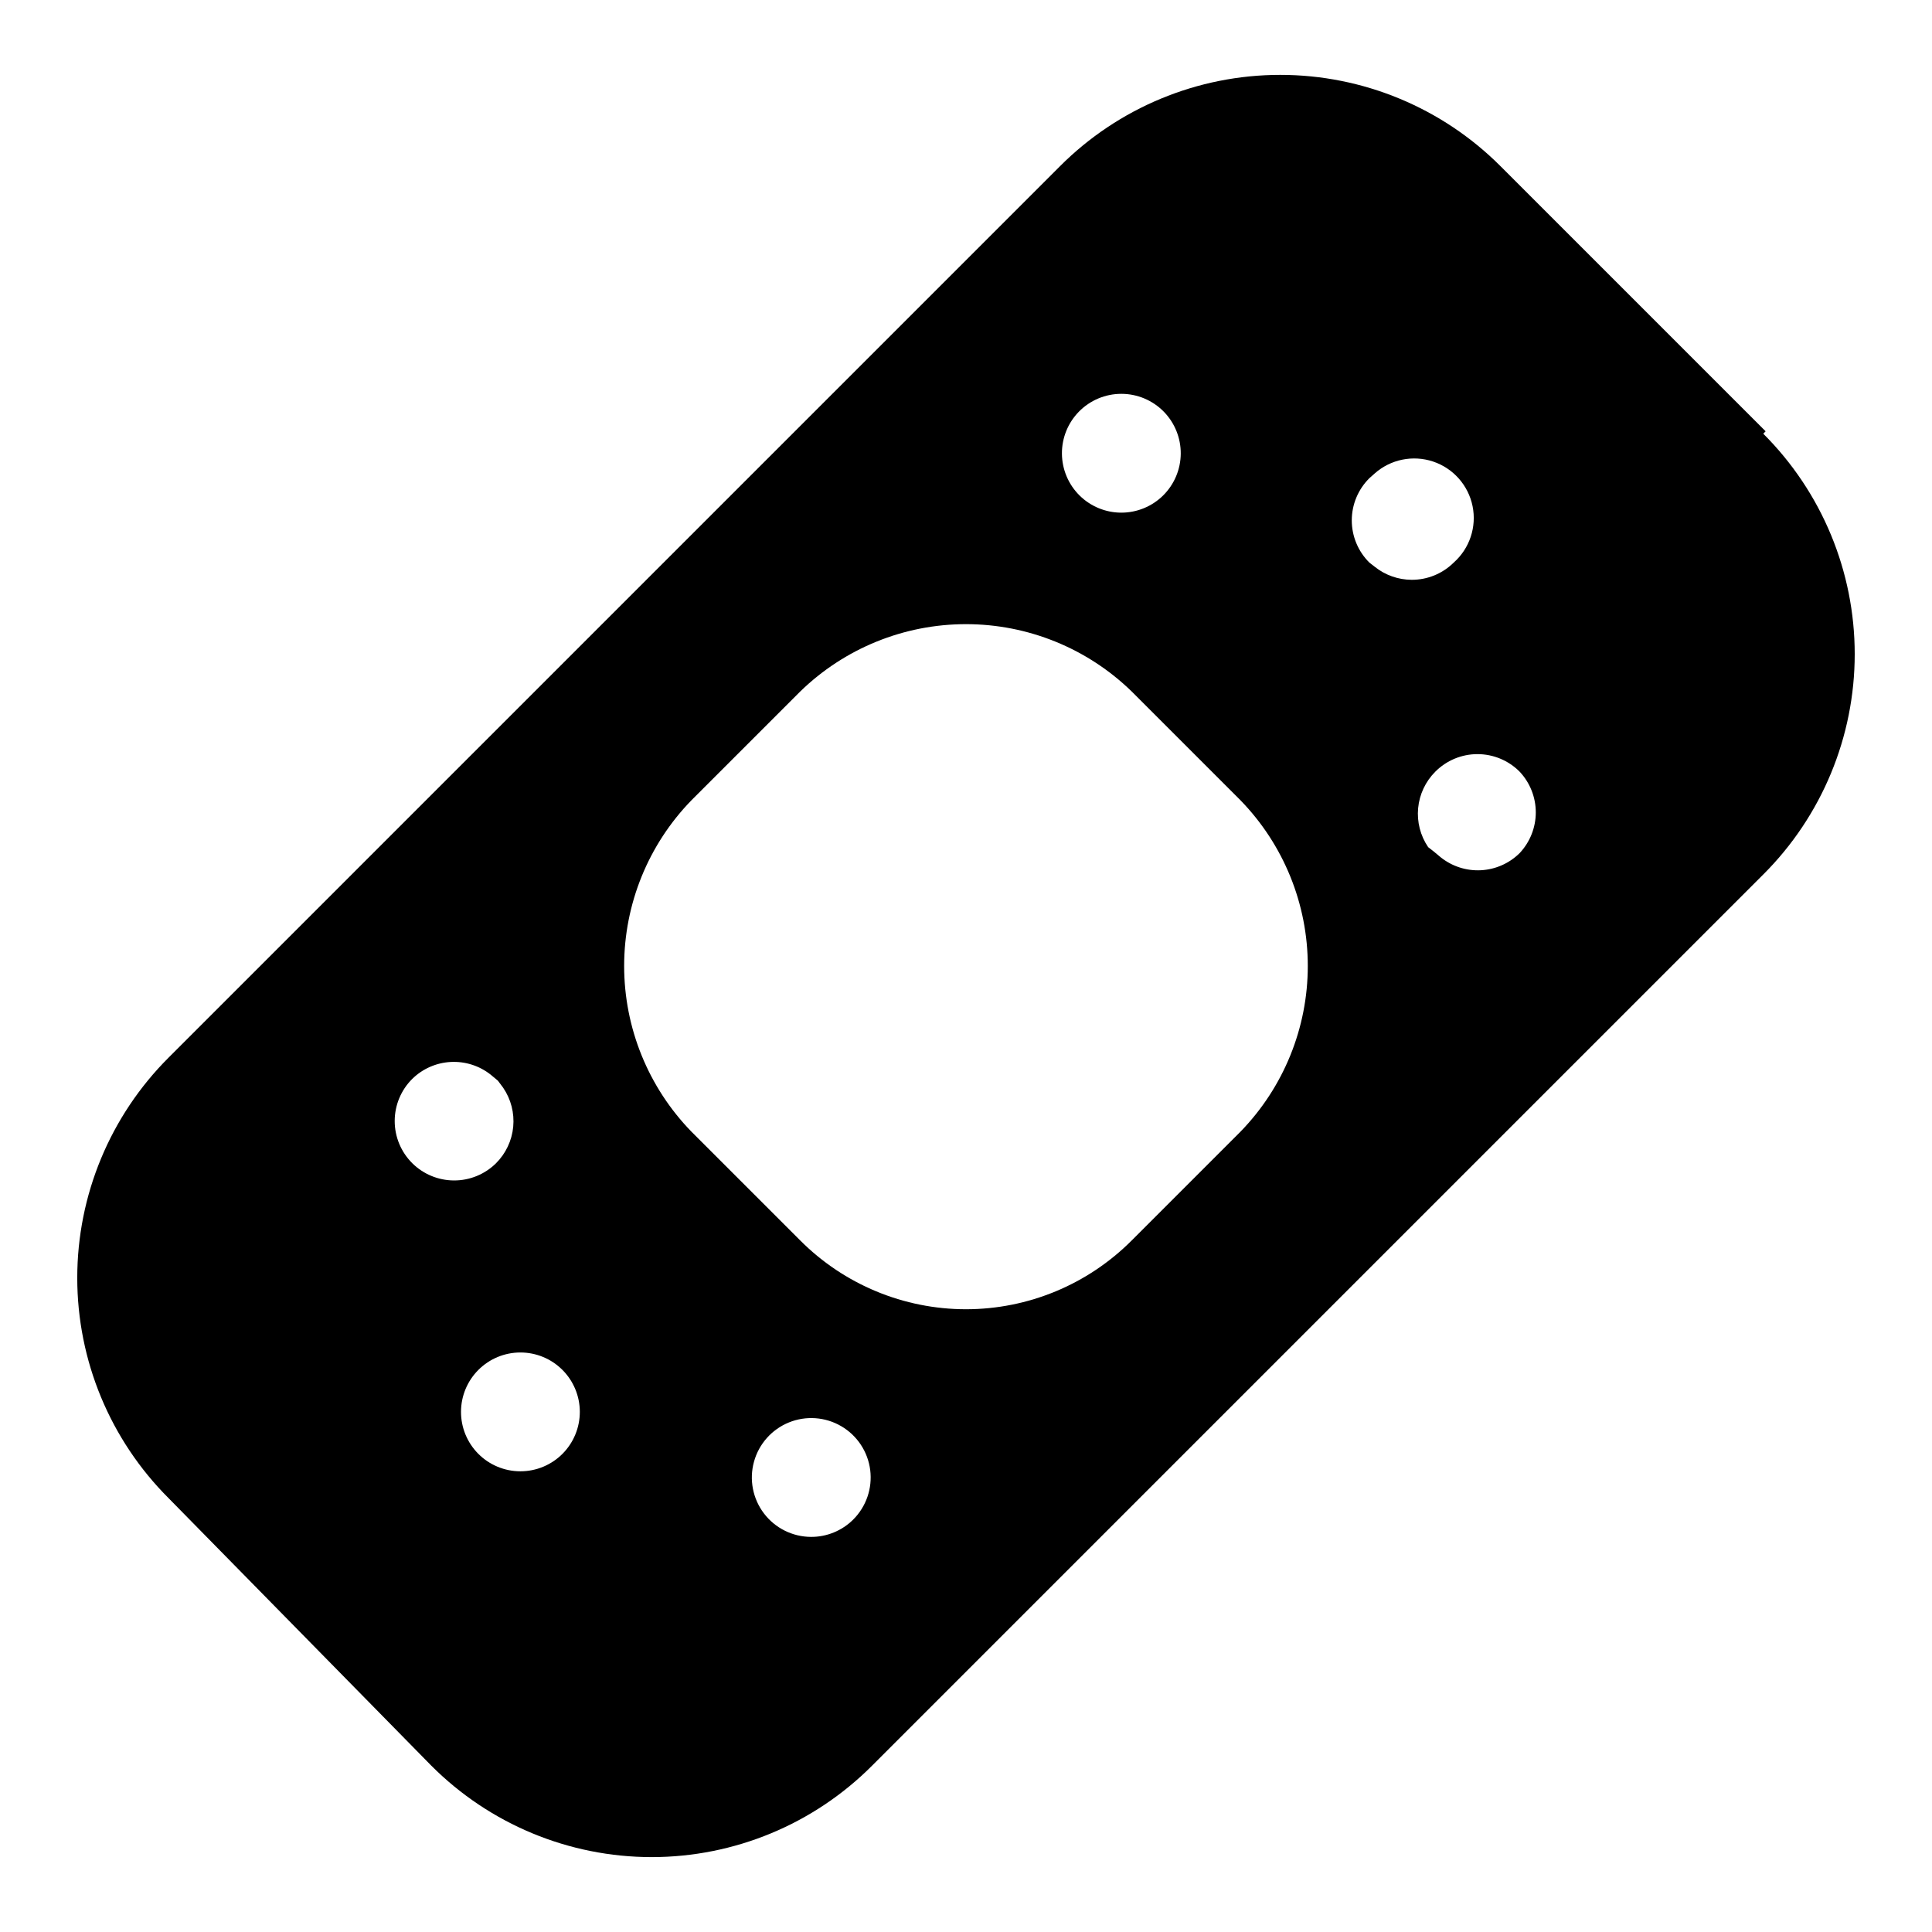 <?xml version="1.0" encoding="UTF-8"?>
<!-- Uploaded to: ICON Repo, www.iconrepo.com, Generator: ICON Repo Mixer Tools -->
<svg fill="#000000" width="800px" height="800px" version="1.1" viewBox="144 144 512 512" xmlns="http://www.w3.org/2000/svg">
 <path d="m611.91 258.3-70.219-70.219c-15.477-15.516-36.492-24.238-58.41-24.238-21.918 0-42.934 8.723-58.41 24.238l-236.16 236.16v0.004c-15.52 15.477-24.238 36.492-24.238 58.41 0 21.914 8.719 42.93 24.238 58.41l69.586 70.848c15.48 15.516 36.496 24.238 58.41 24.238 21.918 0 42.934-8.723 58.41-24.238l236.16-236.16h0.004c15.516-15.48 24.238-36.496 24.238-58.41 0-21.918-8.723-42.934-24.238-58.41zm-182-5.195c2.961-3.027 7.019-4.734 11.254-4.734 4.238 0 8.297 1.707 11.258 4.734 2.906 2.973 4.519 6.973 4.488 11.125-0.031 4.156-1.703 8.129-4.652 11.059-2.949 2.926-6.938 4.57-11.094 4.57-4.152 0-8.141-1.645-11.09-4.57-2.949-2.93-4.621-6.902-4.652-11.059-0.031-4.152 1.582-8.152 4.488-11.125zm-176.65 199.16c-2.981-2.957-4.66-6.981-4.66-11.18 0-4.199 1.68-8.223 4.66-11.176 2.734-2.684 6.356-4.273 10.18-4.477 3.828-0.203 7.598 0.996 10.602 3.371l1.891 1.574 1.418 1.891h-0.004c2.062 3.031 3.004 6.688 2.66 10.34-0.348 3.648-1.953 7.062-4.547 9.656-2.973 2.945-6.996 4.59-11.18 4.566-4.129-0.02-8.09-1.66-11.02-4.566zm39.832 76.988c-2.957 2.981-6.981 4.656-11.18 4.656s-8.223-1.676-11.18-4.656c-2.934-2.961-4.574-6.961-4.562-11.129 0.012-4.168 1.672-8.164 4.625-11.105 2.953-2.945 6.949-4.598 11.117-4.598s8.168 1.652 11.117 4.598c2.953 2.941 4.617 6.938 4.629 11.105 0.008 4.168-1.633 8.168-4.566 11.129zm76.988 17.477c-2.973 2.945-6.996 4.59-11.18 4.562-4.894-0.027-9.496-2.328-12.453-6.227-2.957-3.898-3.934-8.949-2.641-13.668 1.289-4.723 4.703-8.57 9.23-10.422 4.531-1.852 9.664-1.488 13.891 0.977 4.227 2.465 7.066 6.758 7.684 11.609 0.617 4.856-1.059 9.723-4.531 13.168zm102.65-102.81-28.812 28.812v-0.004c-11.641 11.672-27.445 18.234-43.926 18.234-16.484 0-32.289-6.562-43.926-18.234l-28.812-28.812v0.004c-11.445-11.758-17.848-27.52-17.848-43.926 0-16.41 6.402-32.168 17.848-43.926l28.812-28.812c11.758-11.445 27.516-17.848 43.926-17.848 16.406 0 32.168 6.402 43.926 17.848l28.812 28.812h-0.004c11.445 11.758 17.852 27.516 17.852 43.926 0 16.406-6.406 32.168-17.852 43.926zm35.582-149.73-1.418-1.102c-2.981-2.957-4.66-6.981-4.66-11.18s1.68-8.223 4.66-11.18l1.418-1.258h-0.004c4.219-3.742 10.113-4.945 15.461-3.164 5.352 1.785 9.34 6.285 10.473 11.809 1.129 5.523-0.773 11.23-4.992 14.973-2.973 2.945-6.992 4.59-11.18 4.566-3.551-0.023-6.992-1.242-9.762-3.465zm38.414 75.887c-2.746 2.723-6.398 4.34-10.262 4.543-3.859 0.203-7.664-1.023-10.68-3.441l-1.891-1.574-1.414-1.102c-2.062-3.031-3.004-6.688-2.66-10.34 0.348-3.648 1.953-7.066 4.547-9.656 2.957-2.981 6.981-4.656 11.18-4.656 4.199 0 8.223 1.676 11.18 4.656 2.742 2.918 4.273 6.777 4.273 10.785 0 4.008-1.531 7.863-4.273 10.785z"/>
</svg>